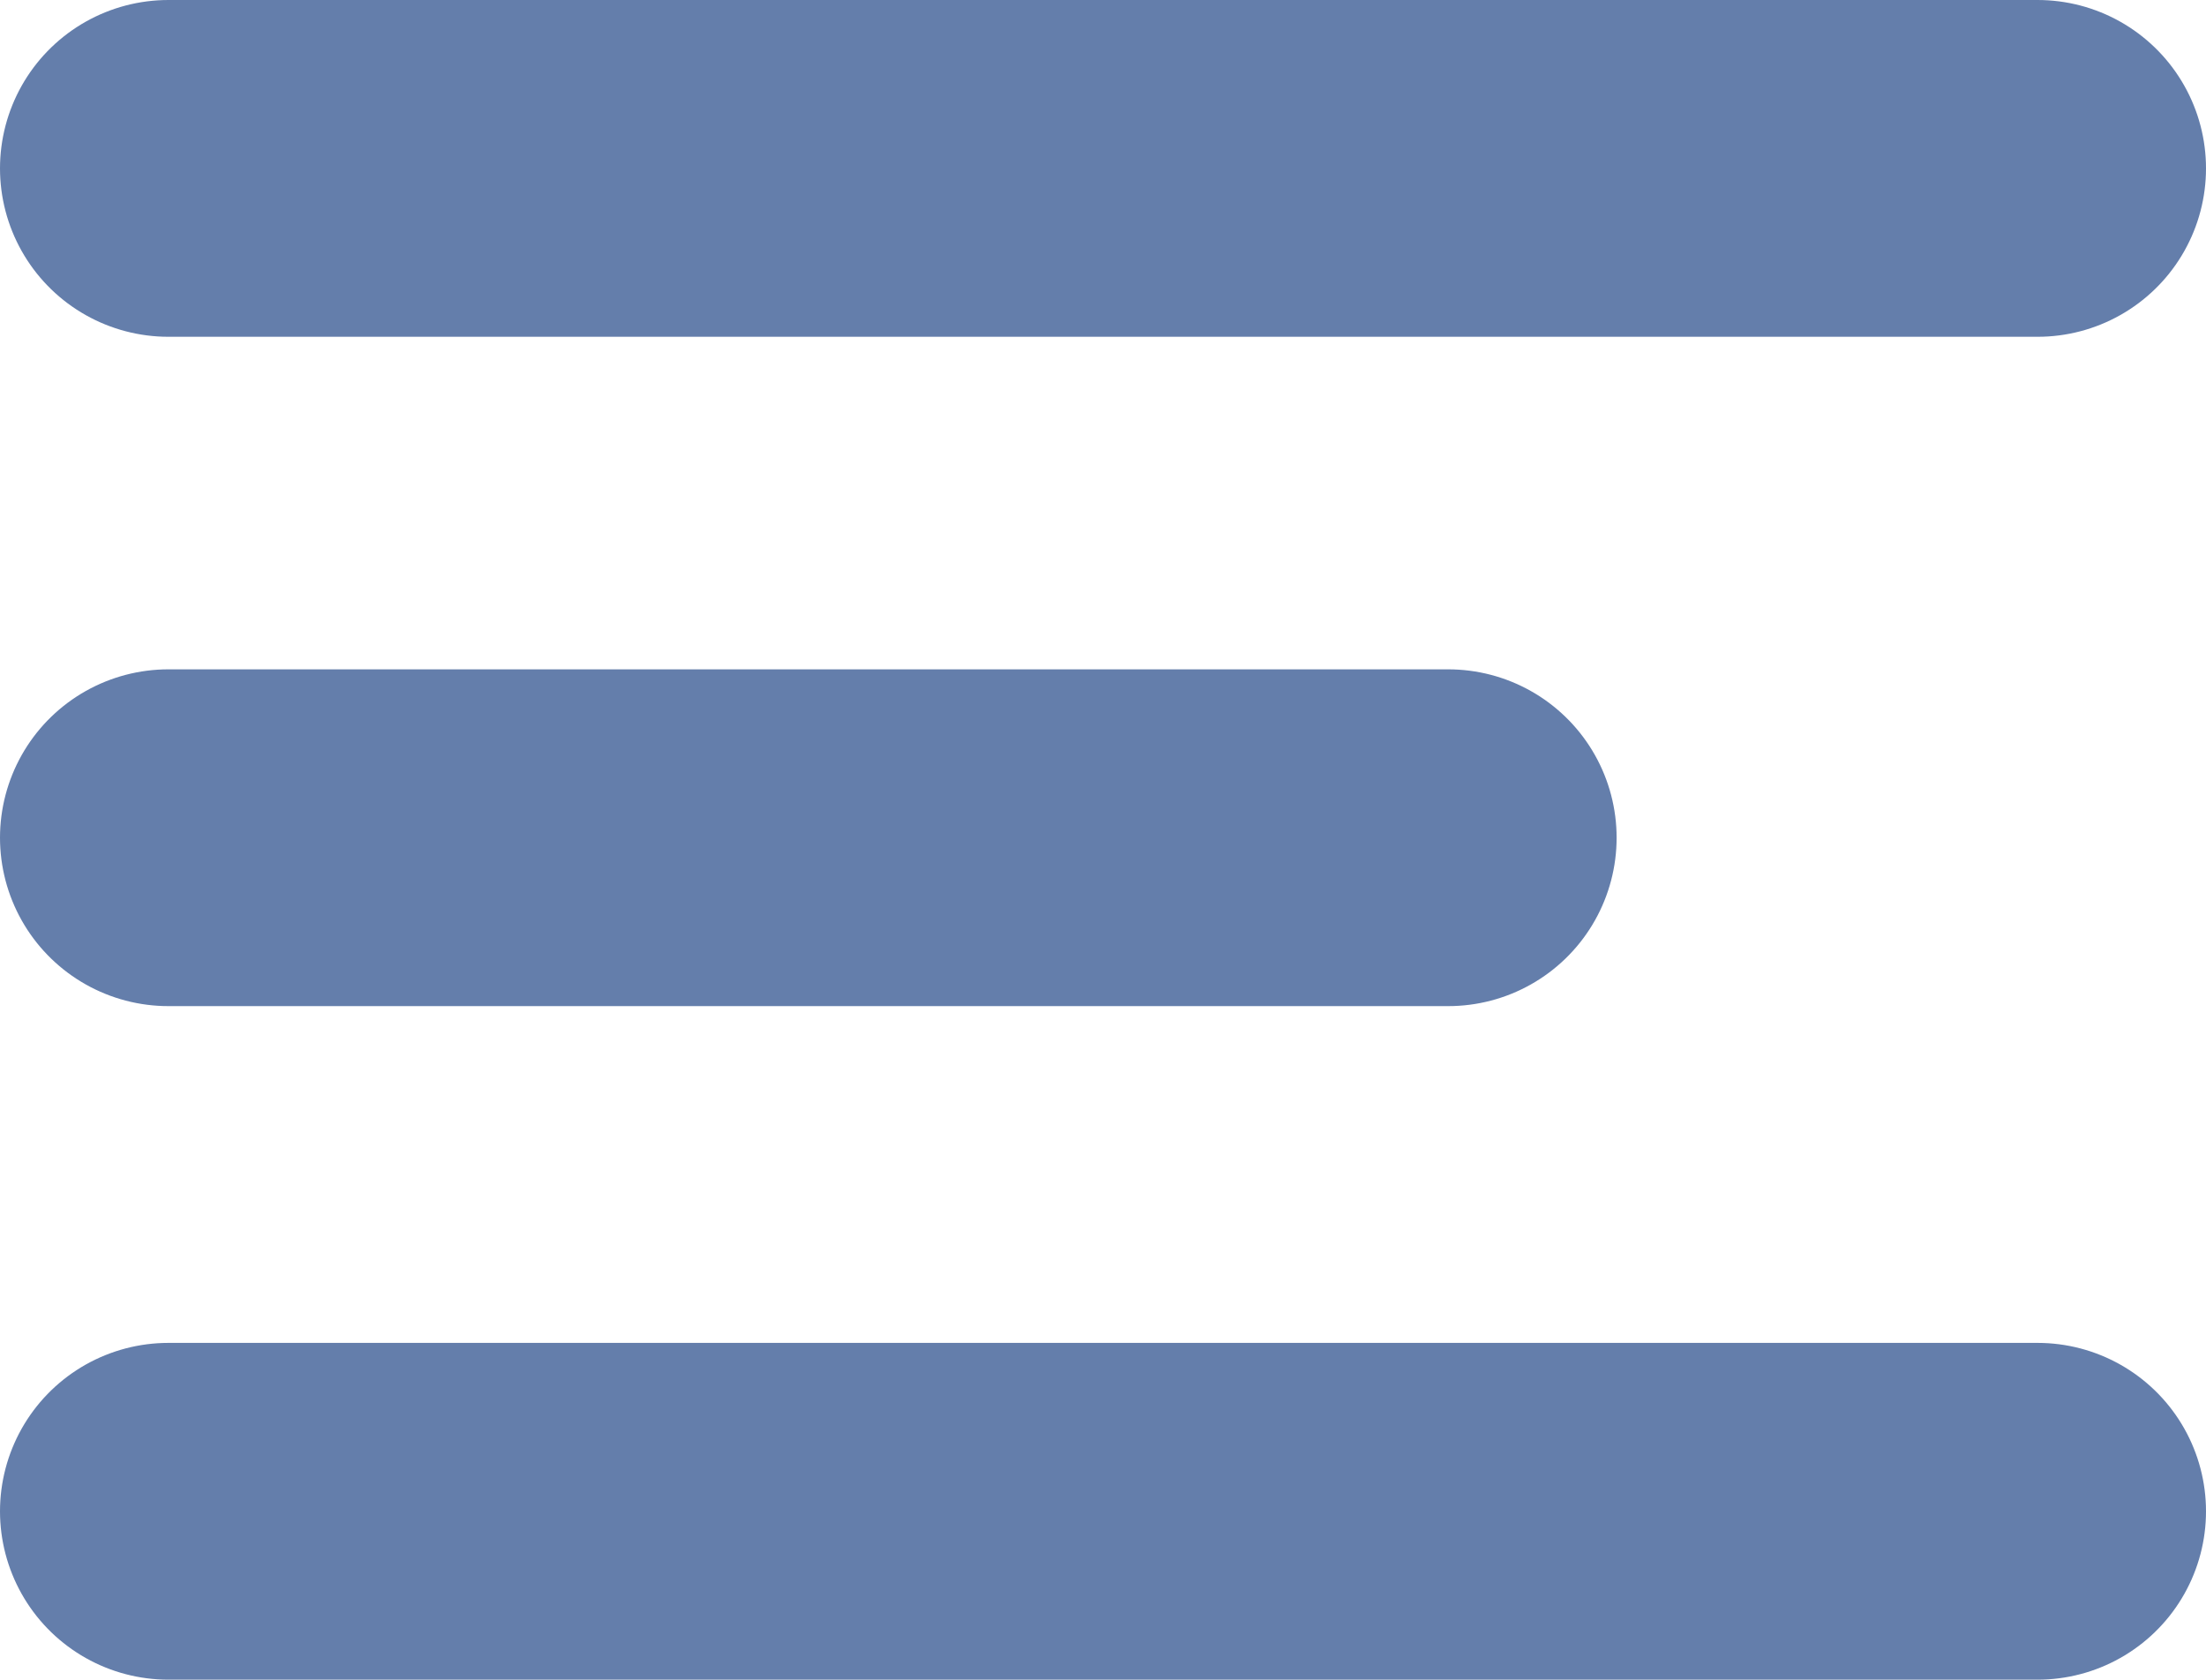 <?xml version="1.0" encoding="utf-8"?>
<!-- Generator: Adobe Illustrator 24.0.1, SVG Export Plug-In . SVG Version: 6.00 Build 0)  -->
<svg version="1.1" id="Calque_1" xmlns="http://www.w3.org/2000/svg" xmlns:xlink="http://www.w3.org/1999/xlink" x="0px" y="0px"
	 viewBox="0 0 52.4 39.9" style="enable-background:new 0 0 52.4 39.9;" xml:space="preserve">
<style type="text/css">
	.st0{fill:none;stroke:#647EAB;stroke-width:8;stroke-linecap:round;stroke-linejoin:round;}
</style>
<g id="Calque_2_1_">
	<g id="Calque_1-2">
		<line class="st0" x1="48.4" y1="4" x2="4" y2="4"/>
		<line class="st0" x1="48.4" y1="35.9" x2="4" y2="35.9"/>
		<line class="st0" x1="34.4" y1="19.9" x2="4" y2="19.9"/>
	</g>
</g>
</svg>
